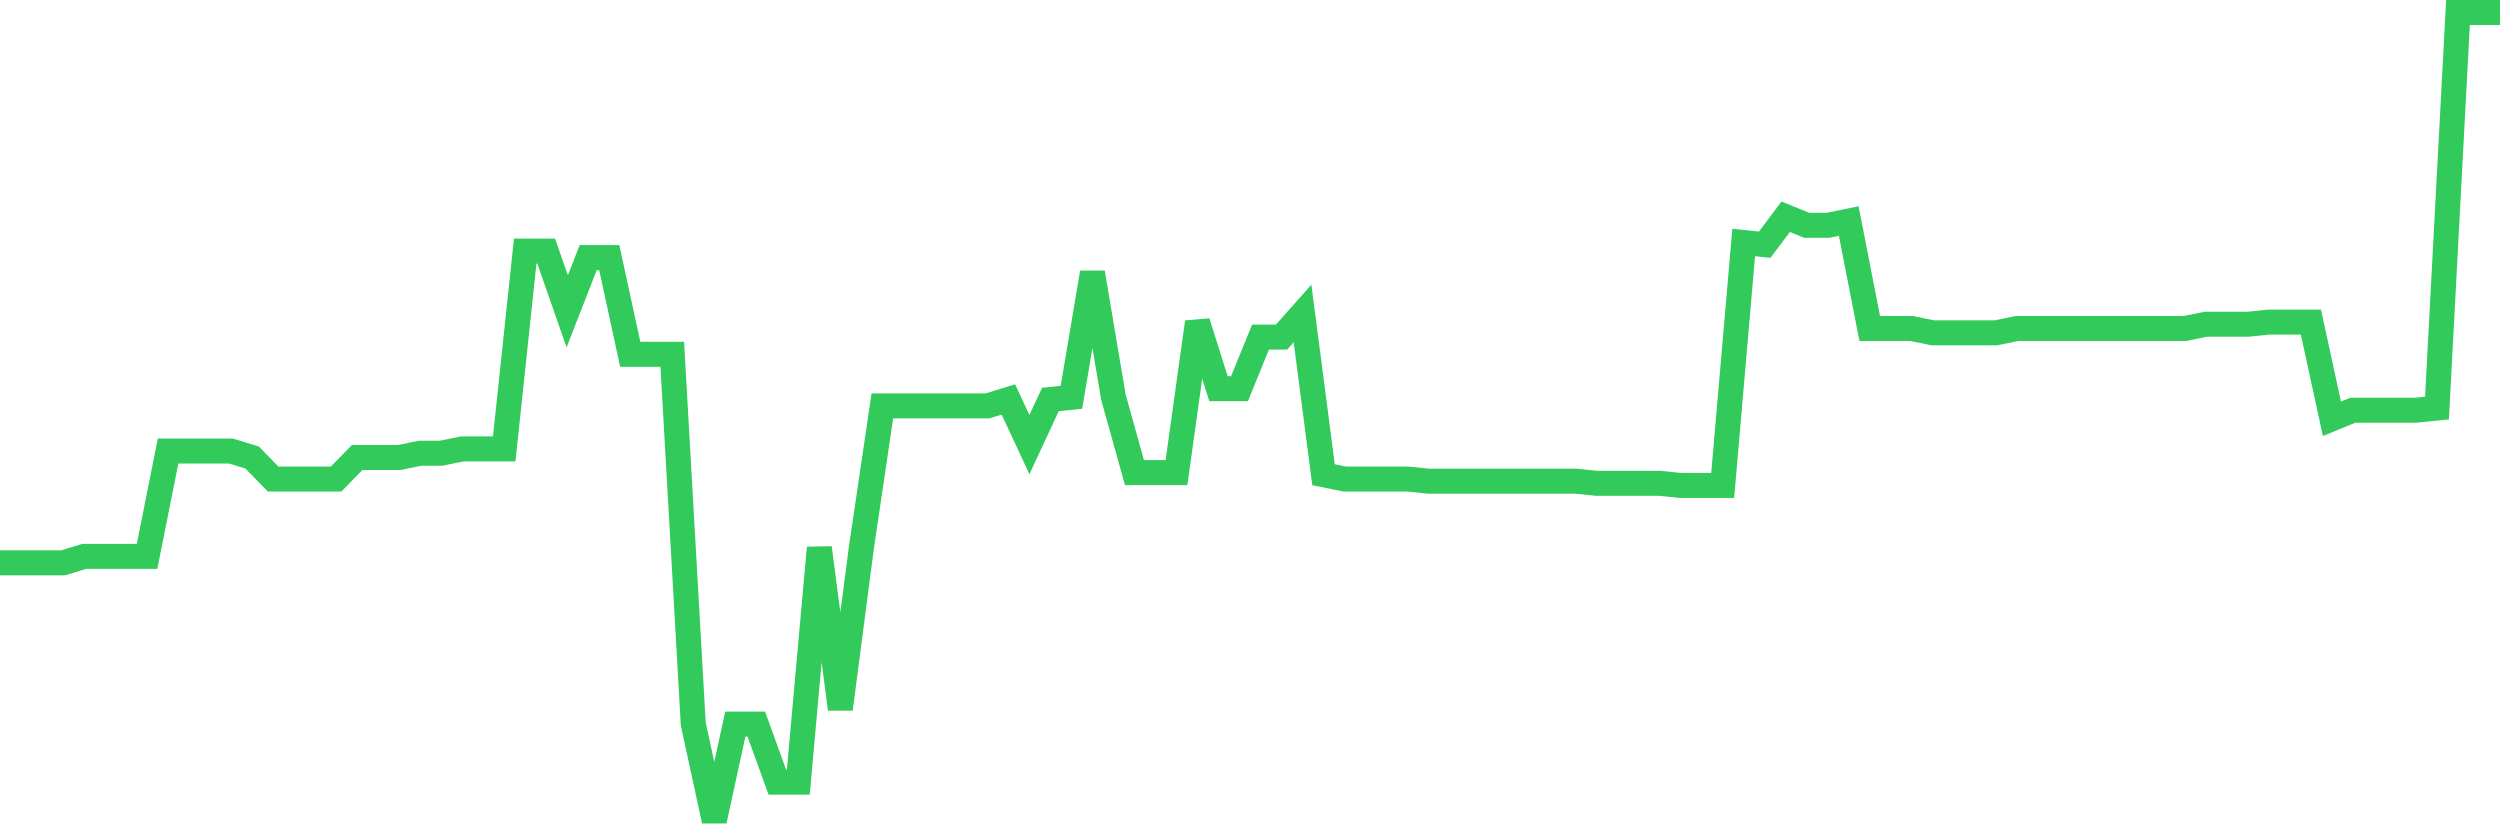 <svg
  xmlns="http://www.w3.org/2000/svg"
  xmlns:xlink="http://www.w3.org/1999/xlink"
  width="120"
  height="40"
  viewBox="0 0 120 40"
  preserveAspectRatio="none"
>
  <polyline
    points="0,27.017 1.008,27.017 2.017,27.017 3.025,27.017 4.034,26.707 5.042,26.707 6.05,26.707 7.059,26.707 8.067,21.651 9.076,21.651 10.084,21.651 11.092,21.651 12.101,21.961 13.109,22.993 14.118,22.993 15.126,22.993 16.134,22.993 17.143,21.961 18.151,21.961 19.16,21.961 20.168,21.754 21.176,21.754 22.185,21.548 23.193,21.548 24.202,21.548 25.21,12.054 26.218,12.054 27.227,14.944 28.235,12.364 29.244,12.364 30.252,17.007 31.261,17.007 32.269,17.007 33.277,34.756 34.286,39.4 35.294,34.756 36.303,34.756 37.311,37.543 38.319,37.543 39.328,26.295 40.336,34.034 41.345,26.295 42.353,19.484 43.361,19.484 44.37,19.484 45.378,19.484 46.387,19.484 47.395,19.484 48.403,19.174 49.412,21.341 50.42,19.174 51.429,19.071 52.437,13.086 53.445,19.071 54.454,22.683 55.462,22.683 56.471,22.683 57.479,15.46 58.487,18.659 59.496,18.659 60.504,16.182 61.513,16.182 62.521,15.047 63.529,22.786 64.538,22.993 65.546,22.993 66.555,22.993 67.563,22.993 68.571,23.096 69.58,23.096 70.588,23.096 71.597,23.096 72.605,23.096 73.613,23.096 74.622,23.096 75.63,23.096 76.639,23.199 77.647,23.199 78.655,23.199 79.664,23.199 80.672,23.302 81.681,23.302 82.689,23.302 83.697,11.641 84.706,11.745 85.714,10.403 86.723,10.816 87.731,10.816 88.739,10.61 89.748,15.769 90.756,15.769 91.765,15.769 92.773,15.976 93.782,15.976 94.79,15.976 95.798,15.976 96.807,15.769 97.815,15.769 98.824,15.769 99.832,15.769 100.84,15.769 101.849,15.769 102.857,15.769 103.866,15.769 104.874,15.769 105.882,15.563 106.891,15.563 107.899,15.563 108.908,15.46 109.916,15.46 110.924,15.46 111.933,20.103 112.941,19.69 113.95,19.69 114.958,19.69 115.966,19.69 116.975,19.587 117.983,0.6 118.992,0.6 120,0.6"
    fill="none"
    stroke="#32ca5b"
    stroke-width="1.2"
  >
  </polyline>
</svg>